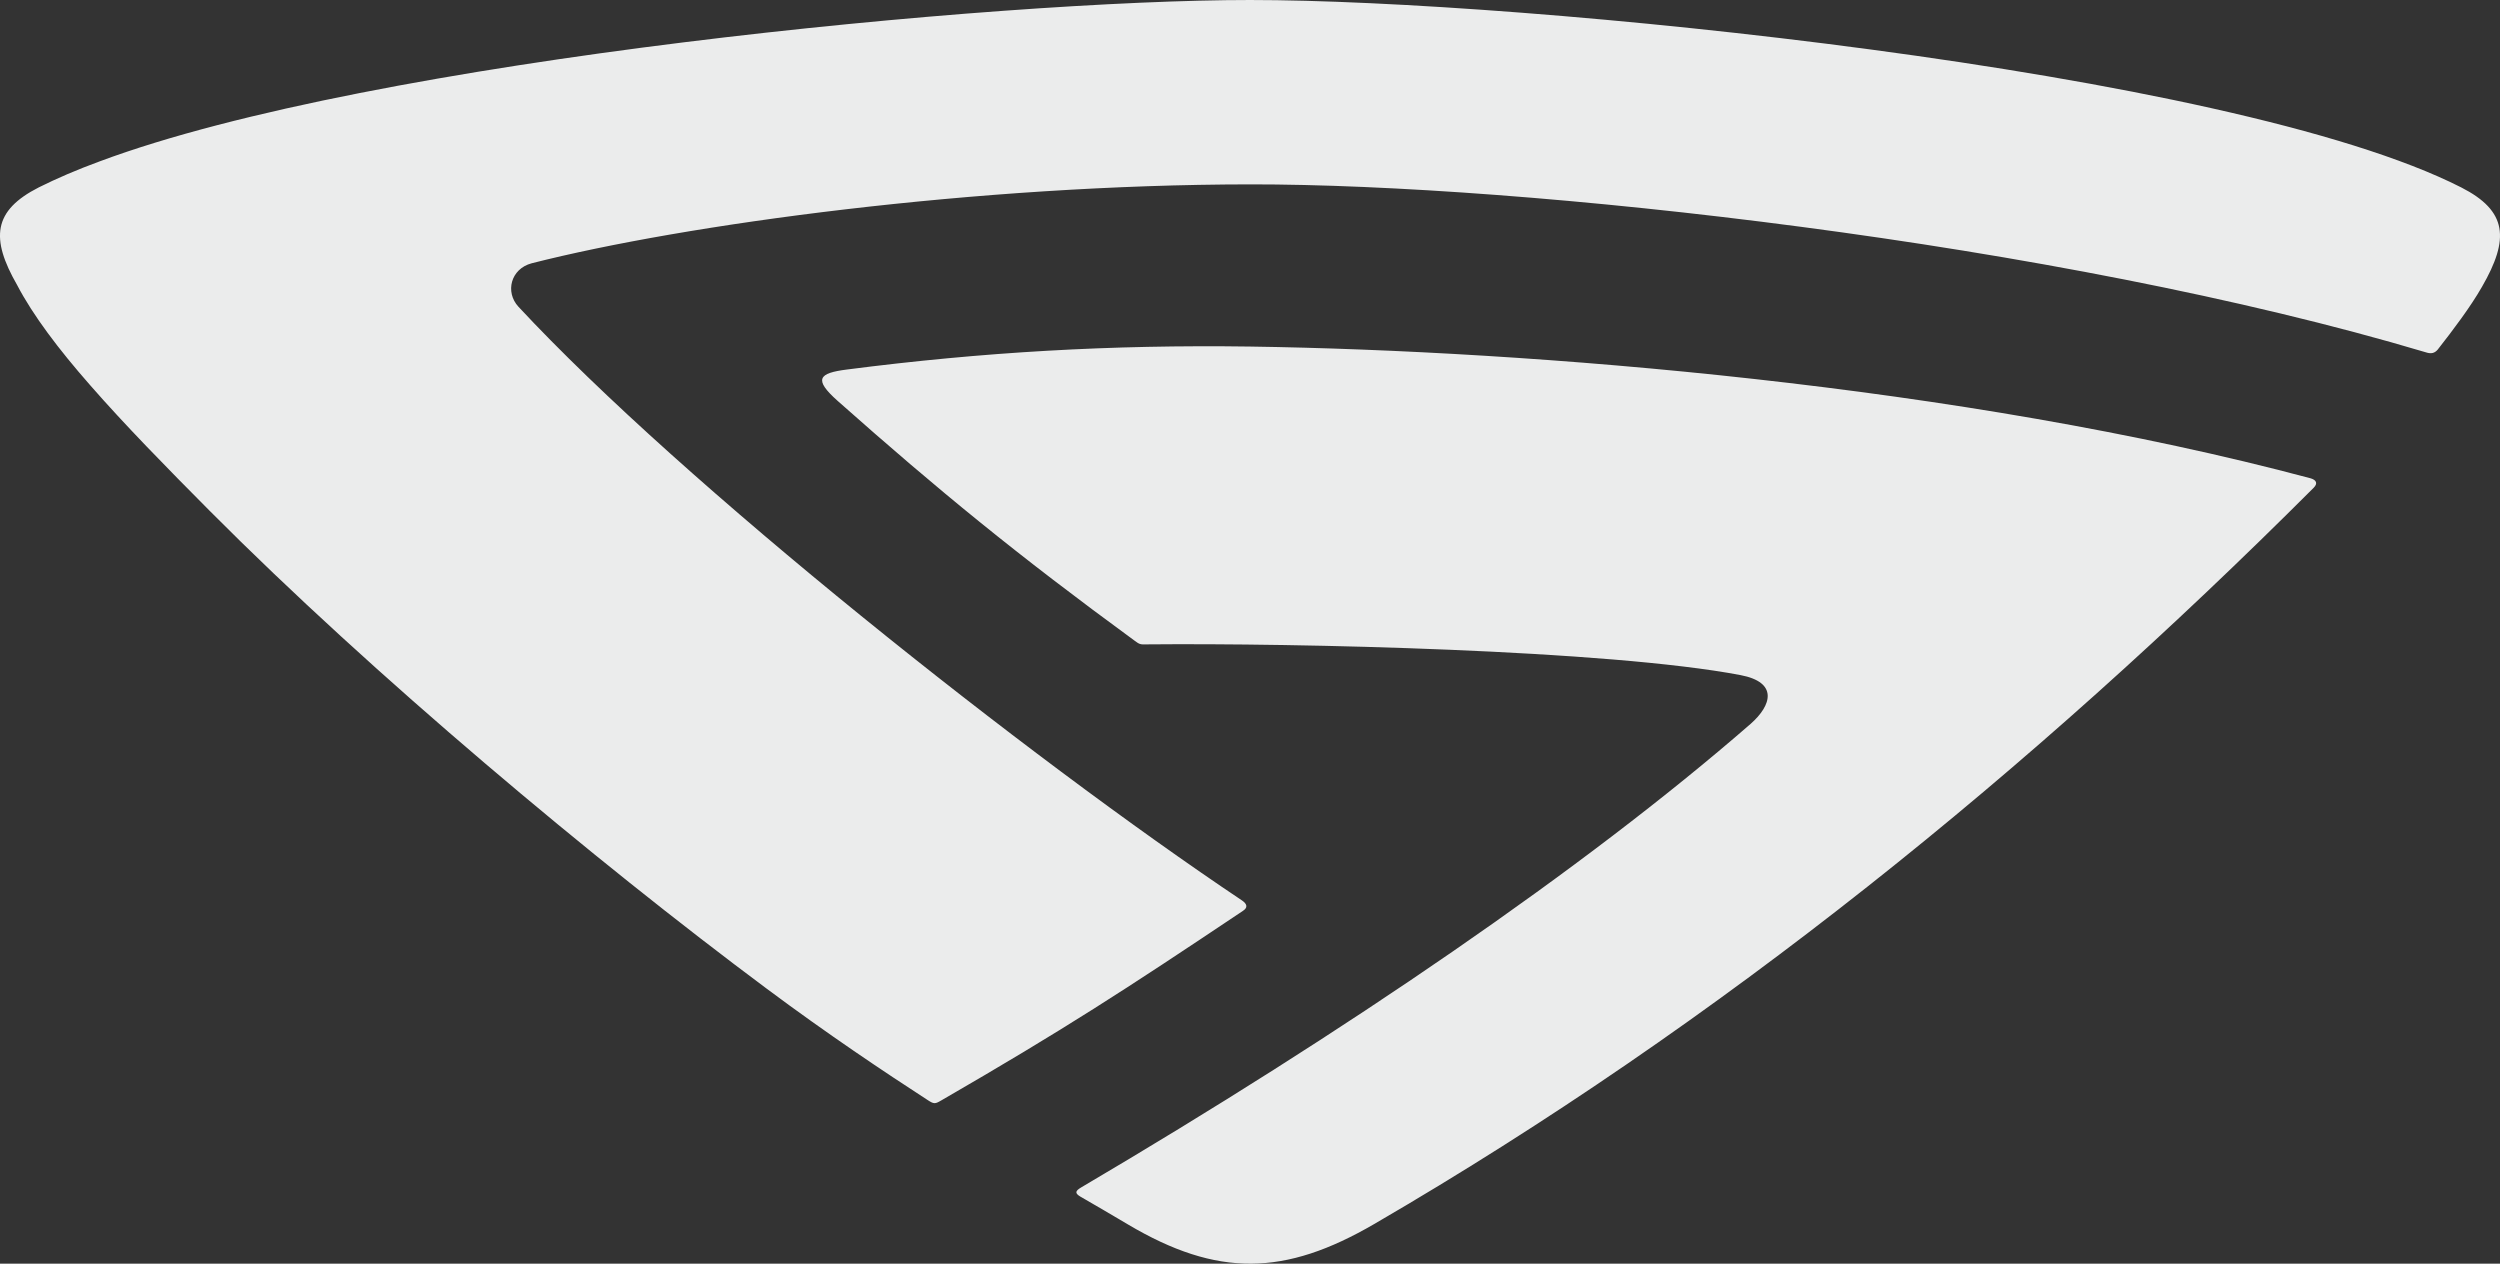 <?xml version="1.0" encoding="UTF-8"?> <svg xmlns="http://www.w3.org/2000/svg" xmlns:xlink="http://www.w3.org/1999/xlink" xmlns:xodm="http://www.corel.com/coreldraw/odm/2003" xml:space="preserve" width="54.628mm" height="27.613mm" version="1.1" style="shape-rendering:geometricPrecision; text-rendering:geometricPrecision; image-rendering:optimizeQuality; fill-rule:evenodd; clip-rule:evenodd" viewBox="0 0 1137.86 575.15"><rect x="0" y="0" width="1137.86" height="575.15" fill="#333333" stroke="none"/> <defs> <style type="text/css"> .fil0 {fill:#EBECEC} </style> </defs> <g id="Слой_x0020_1">  <path class="fil0" d="M625.49 557.09c-40.69,23.68 -71.3,24.44 -112.25,0.12 -7.3,-4.28 -14.23,-8.44 -21.54,-12.6 -2.52,-1.51 -2.39,-2.52 0.38,-4.16 120.18,-70.8 228.9,-145 304.74,-211.02 9.57,-8.44 12.6,-18.9 -4.66,-22.17 -60.34,-11.47 -202.57,-14.61 -269.97,-13.98 -3.28,0.12 -3.53,0 -5.92,-1.77 -53.55,-39.18 -89.2,-68.4 -134.93,-108.97 -11.21,-9.95 -8.82,-12.72 4.16,-14.36 61.6,-7.94 120.06,-11.34 183.43,-10.45 127.62,1.89 323.77,17.51 482.75,59.97 2.52,0.75 3.4,2.27 1.39,4.28 -128.5,128.5 -269.97,243.52 -427.57,335.1zm-197.16 -56.19c55.56,-32.12 83.53,-50.26 137.32,-86.29 2.4,-1.51 2.02,-3.15 -0.38,-4.79 -97.89,-65.51 -254.48,-189.72 -329.31,-270.22 -6.17,-6.68 -3.52,-17.26 6.05,-19.78 69.79,-17.76 202.57,-35.78 326.91,-35.91 124.09,-0.12 366.73,26.21 535.29,76.47 2.27,0.76 3.91,0.38 5.29,-1.26 6.93,-8.82 14.99,-19.52 20.16,-28.59 12.6,-21.8 11.59,-34.52 -9.45,-45.23 -105.56,-53.67 -427.45,-85.3 -551.28,-85.3 -114.39,0 -398.98,26.96 -523.57,73.45 -10.33,3.78 -19.65,7.81 -27.72,11.84 -20.79,10.58 -22.05,23.18 -9.83,44.47 7.18,13.73 18.77,29.1 33.26,45.6 15.62,17.89 34.52,37.17 54.42,57.19 74.2,74.58 174.99,158.99 253.47,217.44 27.72,20.66 53.55,37.92 73.2,50.65 2.89,1.89 3.4,1.89 6.17,0.25z"></path> </g> </svg> 